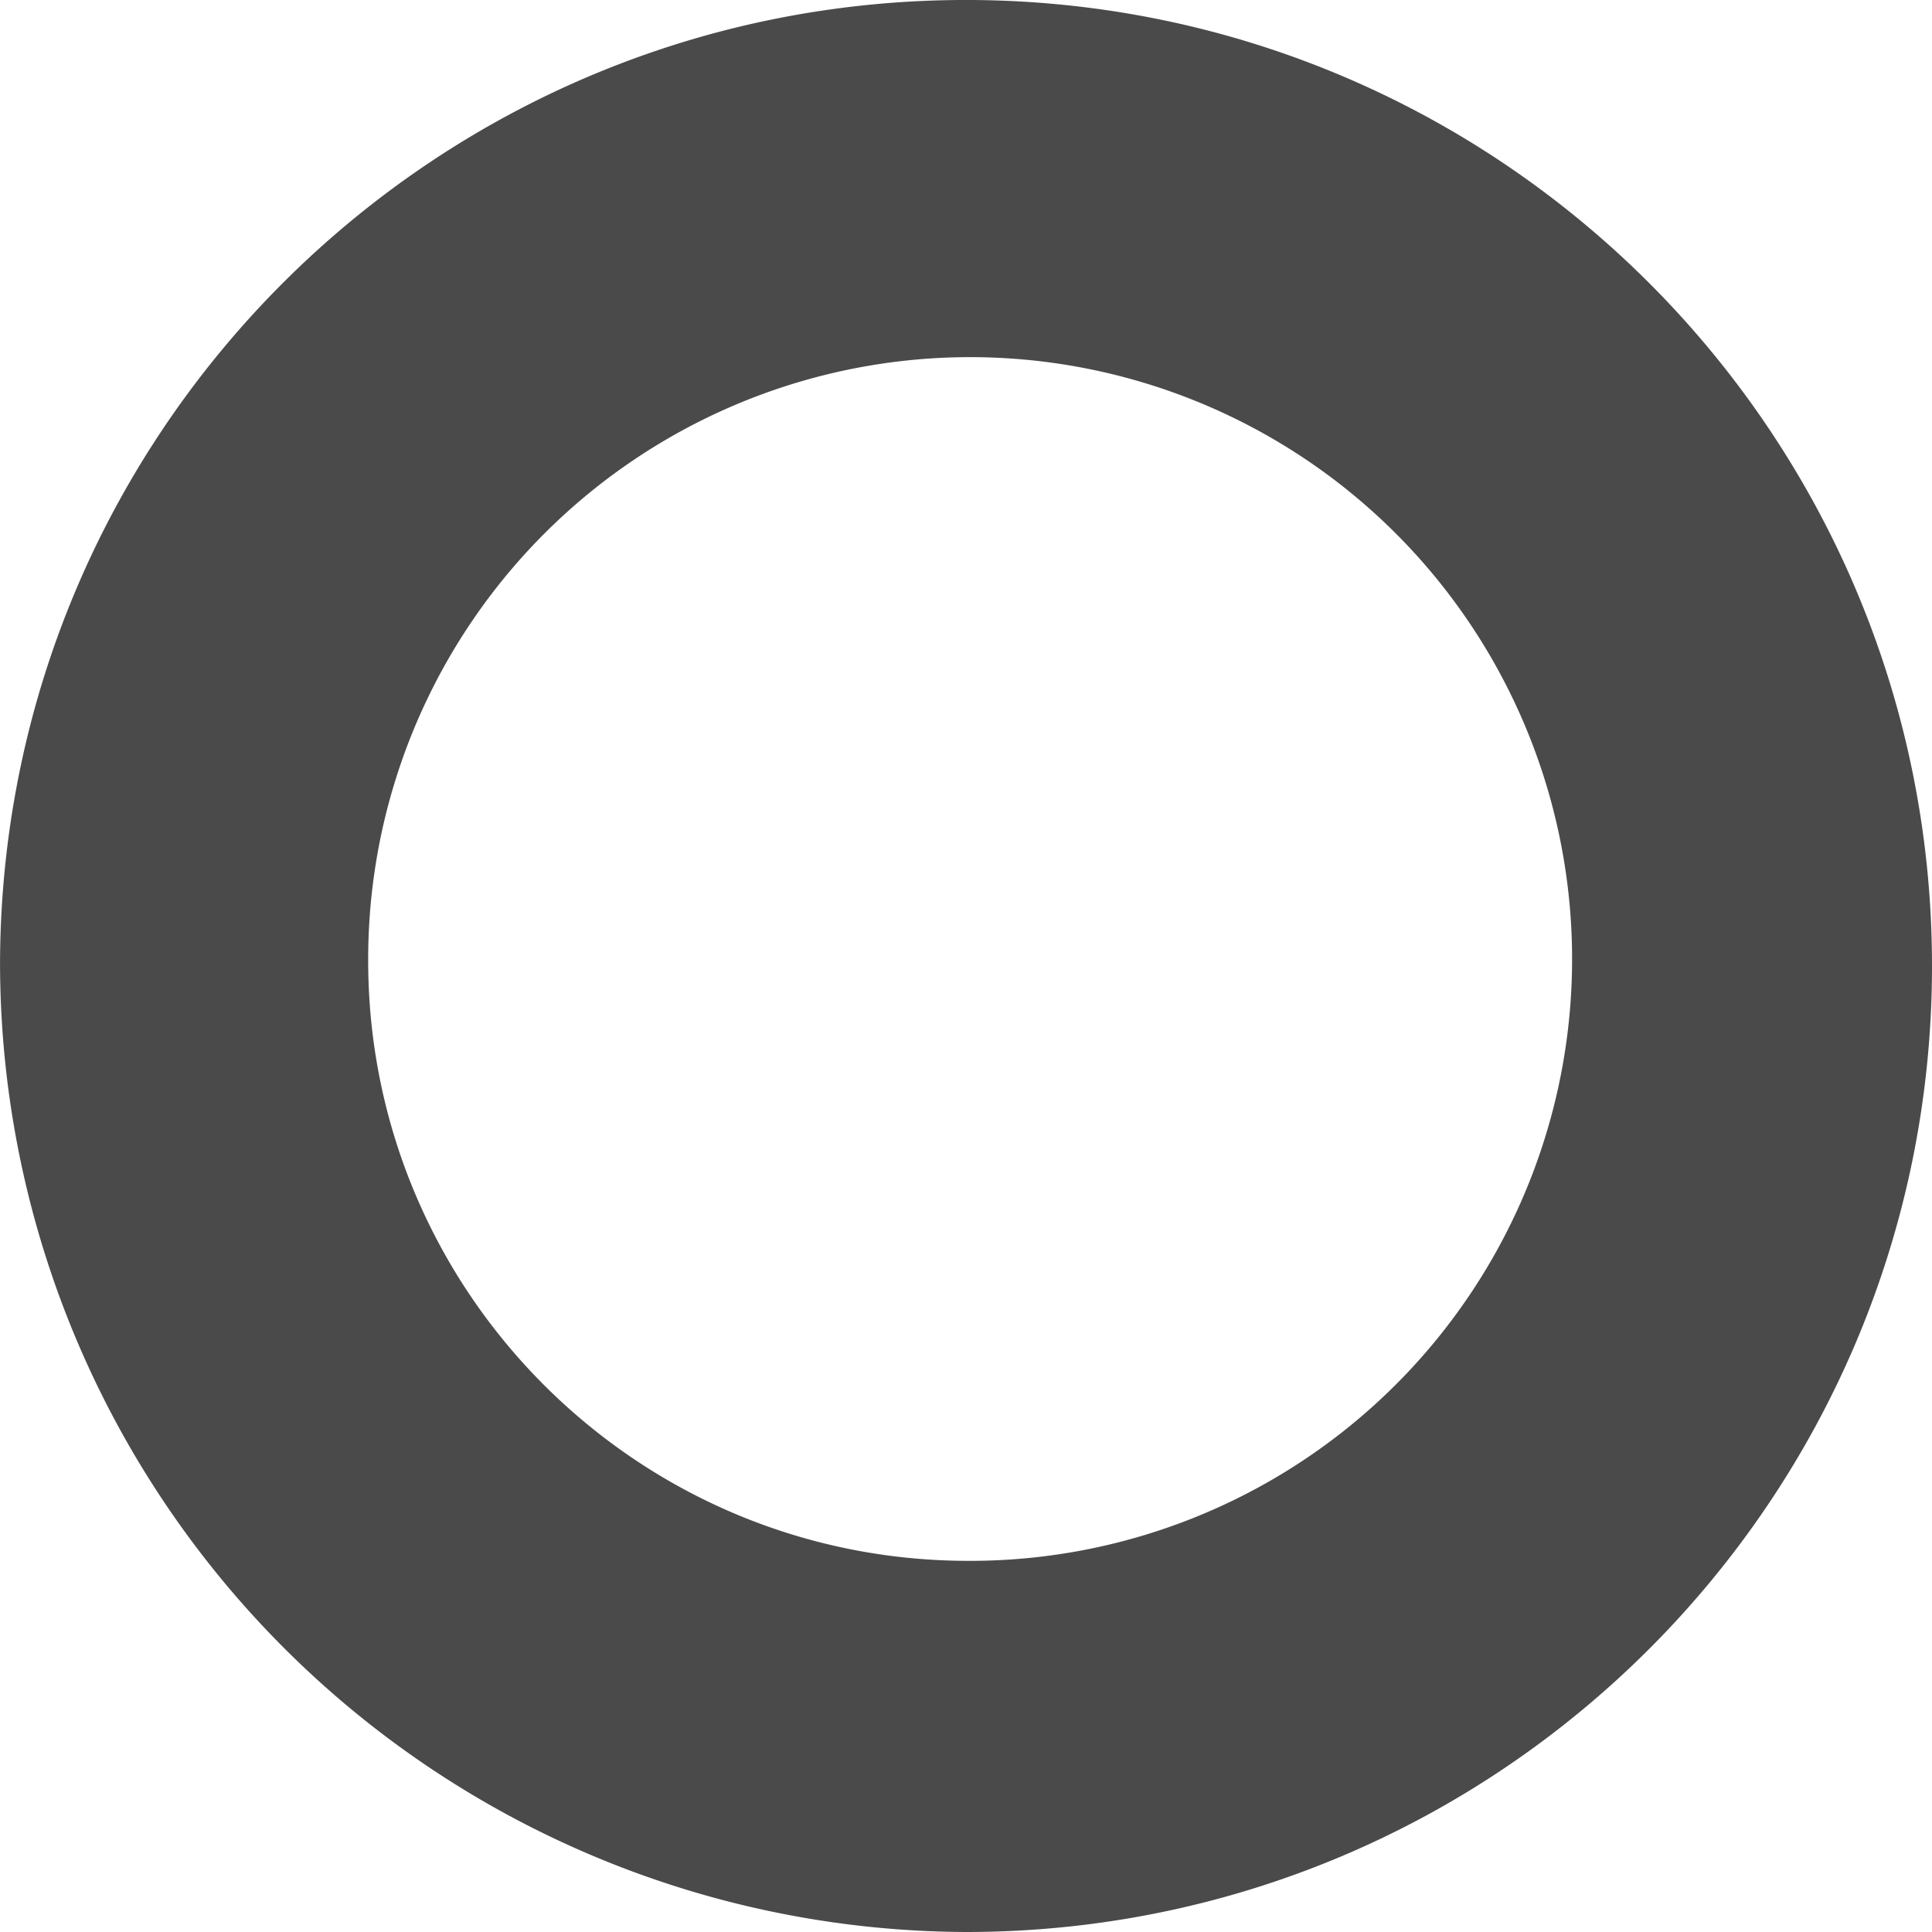 <svg xmlns="http://www.w3.org/2000/svg" width="35" height="35" viewBox="0 0 35 35">
    <path fill="#4a4a4a" fill-rule="nonzero" d="M17.582 0C27.23.046 35.02 7.89 35 17.536 34.98 27.182 27.158 34.994 17.511 35A17.565 17.565 0 0 1 .001 17.37C.07 7.725 7.935-.044 17.581 0zM27.63 21.596A10.905 10.905 0 1 0 6.67 17.371c-.017 6 4.83 10.881 10.83 10.905a10.905 10.905 0 0 0 10.13-6.68z"/>
</svg>
